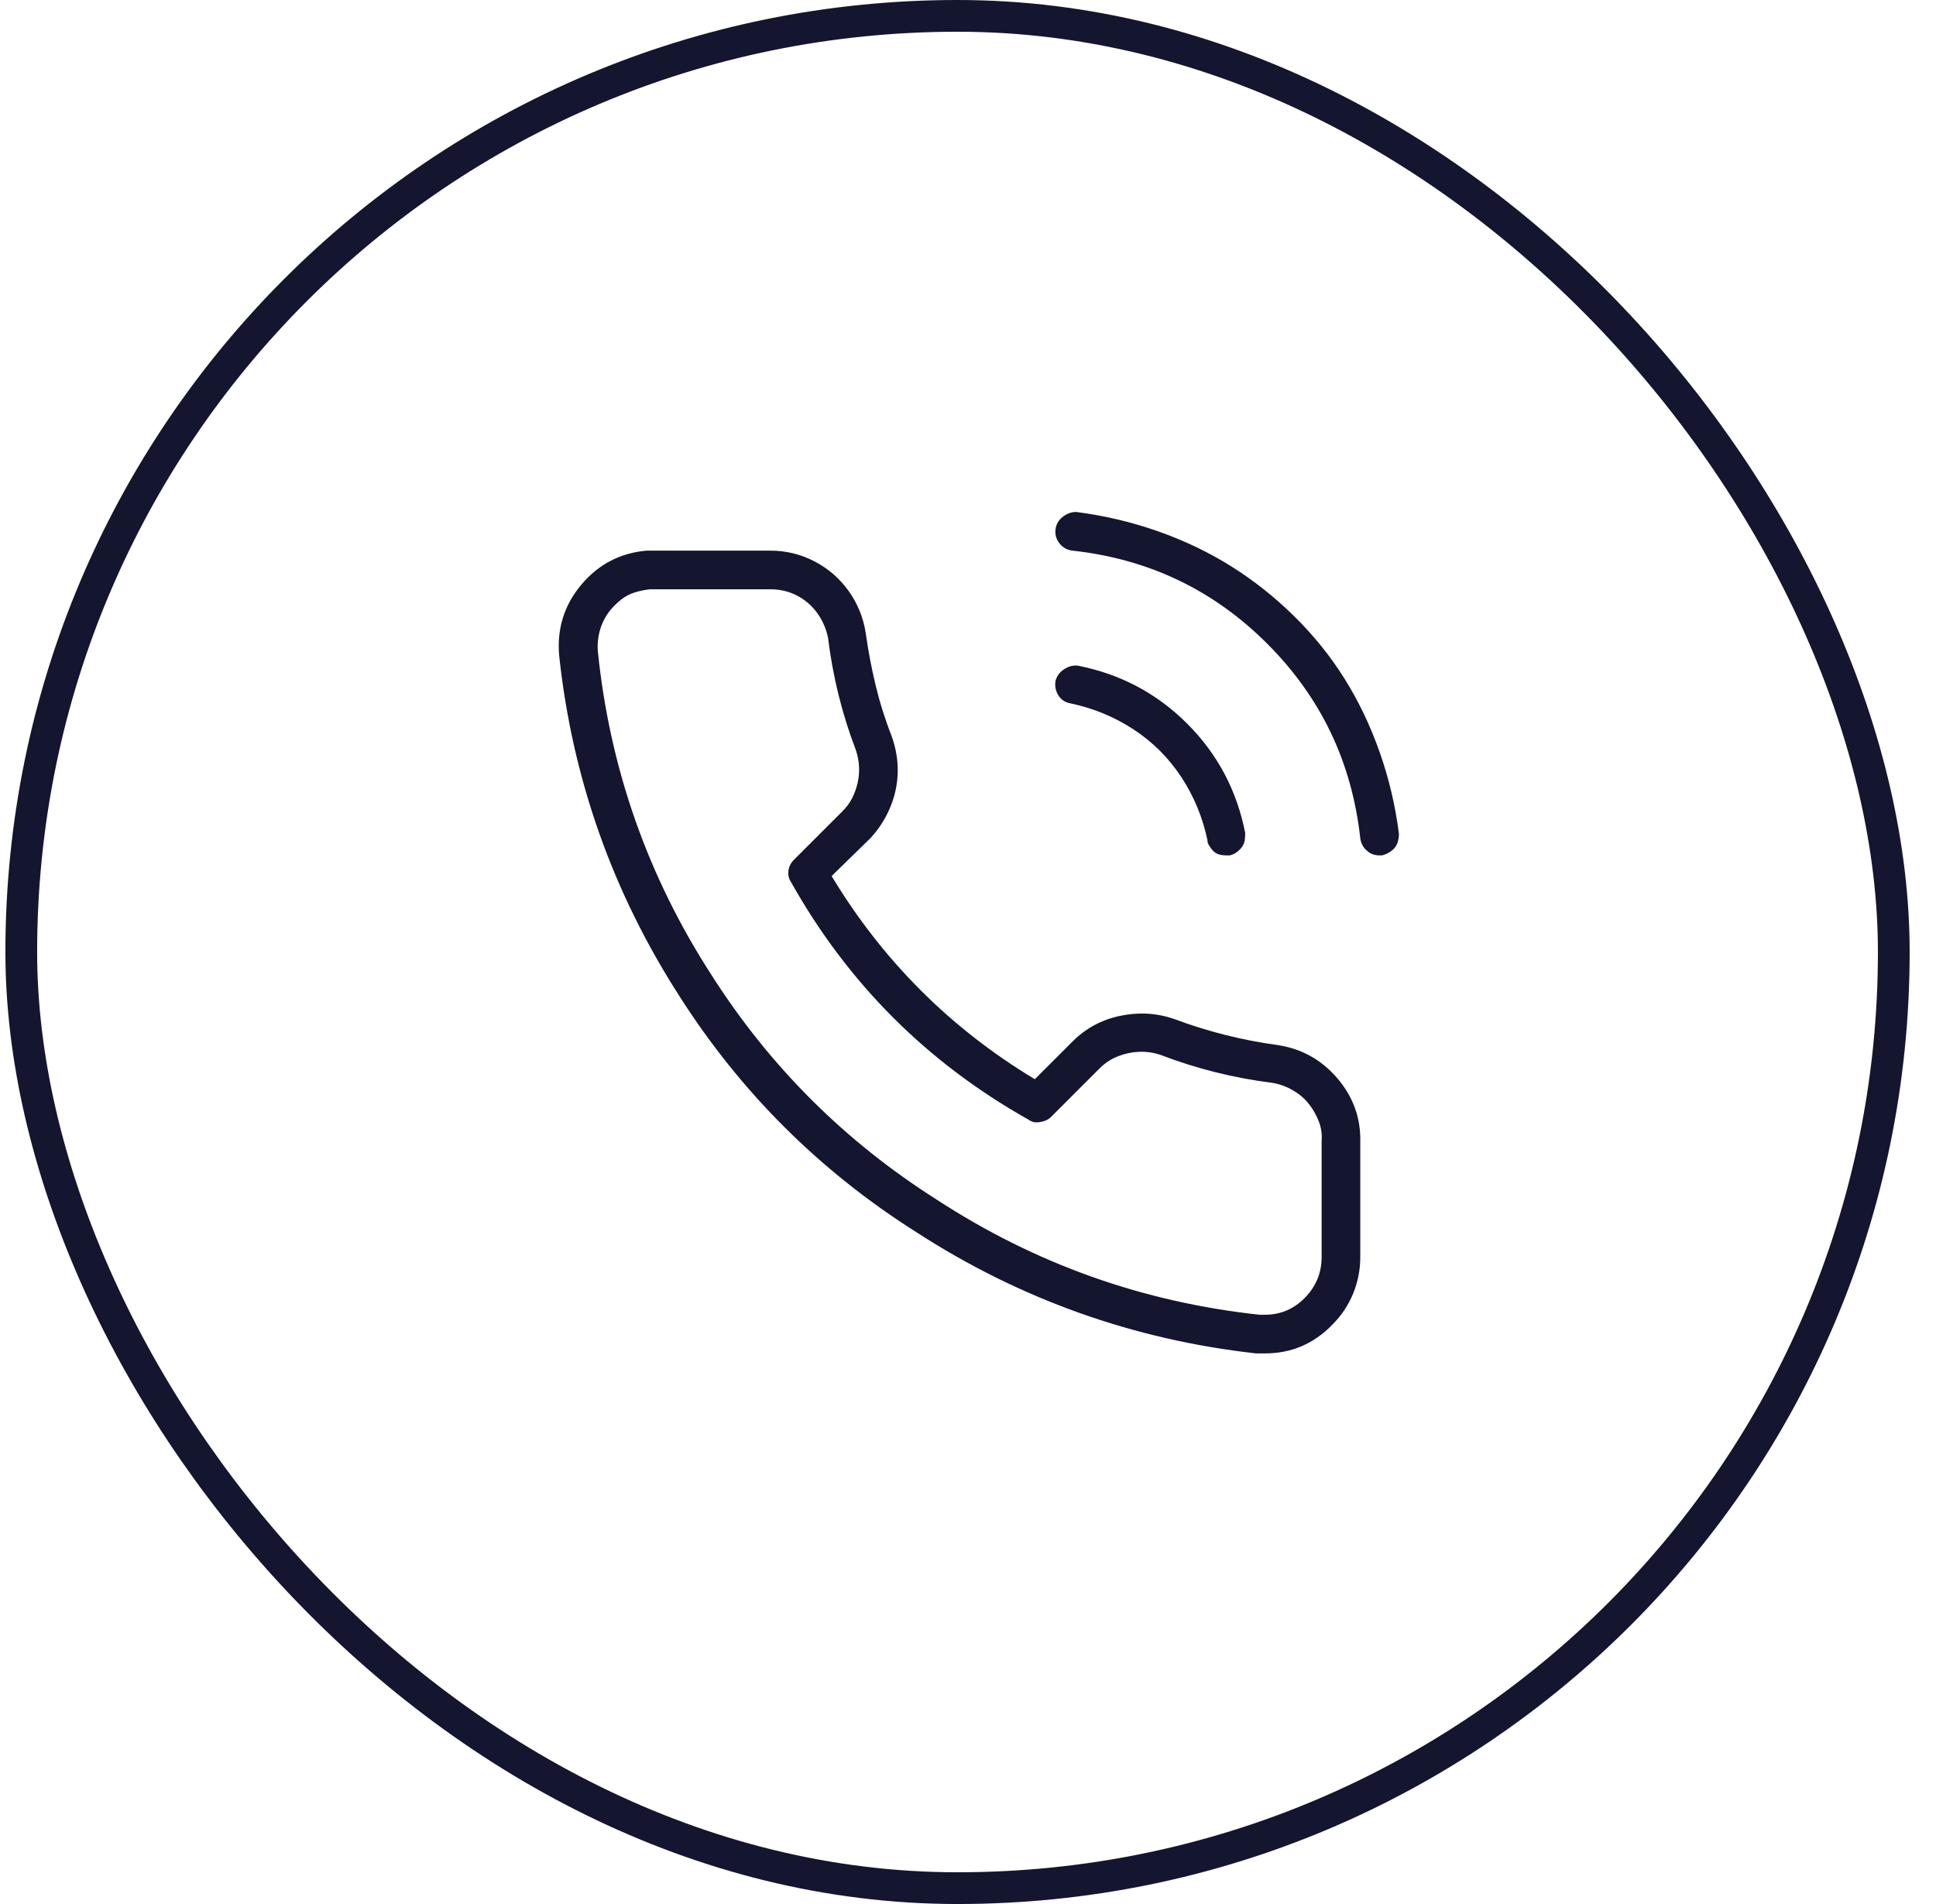 <svg xmlns="http://www.w3.org/2000/svg" width="61" height="60" viewBox="0 0 61 60" fill="none"><rect x="0.67" y="0.5" width="59" height="59" rx="29.5" stroke="#14152F"></rect><path d="M39.857 42.649C39.763 42.649 39.669 42.649 39.574 42.649C35.703 42.215 32.133 40.94 28.866 38.825C25.825 36.898 23.342 34.424 21.415 31.402C19.3 28.116 18.035 24.538 17.619 20.666C17.544 19.816 17.775 19.07 18.314 18.428C18.852 17.786 19.536 17.427 20.367 17.352C20.386 17.352 20.415 17.352 20.452 17.352C20.49 17.352 20.523 17.352 20.551 17.352C20.58 17.352 20.603 17.352 20.622 17.352H24.248H24.277C24.768 17.352 25.23 17.465 25.665 17.691C26.099 17.918 26.458 18.23 26.741 18.626C27.024 19.023 27.204 19.467 27.279 19.958C27.355 20.505 27.459 21.053 27.591 21.601C27.723 22.148 27.893 22.687 28.101 23.215C28.233 23.593 28.295 23.971 28.285 24.349C28.276 24.726 28.195 25.095 28.044 25.453C27.893 25.812 27.686 26.133 27.421 26.417L26.203 27.606C27.808 30.269 29.942 32.403 32.605 34.009L33.795 32.819C34.211 32.403 34.711 32.134 35.297 32.011C35.882 31.889 36.449 31.922 36.996 32.111C38.054 32.507 39.14 32.781 40.254 32.932C41.009 33.045 41.637 33.395 42.138 33.98C42.638 34.566 42.879 35.236 42.86 35.992V39.618C42.86 40.014 42.785 40.397 42.634 40.765C42.483 41.133 42.265 41.459 41.982 41.742C41.397 42.347 40.688 42.649 39.857 42.649ZM24.277 18.57H20.622C20.603 18.57 20.58 18.57 20.551 18.57C20.523 18.57 20.5 18.57 20.481 18.57C20.311 18.588 20.15 18.622 19.999 18.669C19.848 18.716 19.711 18.787 19.588 18.881C19.465 18.976 19.348 19.089 19.234 19.221C19.083 19.41 18.974 19.618 18.908 19.844C18.842 20.071 18.819 20.298 18.837 20.524C19.215 24.226 20.415 27.635 22.435 30.751C24.267 33.621 26.628 35.973 29.517 37.805C32.615 39.825 36.005 41.034 39.687 41.431C39.744 41.431 39.801 41.431 39.857 41.431C40.348 41.431 40.769 41.251 41.118 40.893C41.467 40.534 41.642 40.109 41.642 39.618V35.992V35.963C41.661 35.737 41.628 35.52 41.543 35.312C41.458 35.104 41.349 34.92 41.217 34.759C41.085 34.599 40.92 34.462 40.721 34.349C40.523 34.235 40.311 34.16 40.084 34.122C38.875 33.971 37.704 33.678 36.571 33.244C36.345 33.168 36.118 33.135 35.891 33.145C35.665 33.154 35.443 33.201 35.226 33.286C35.008 33.371 34.815 33.499 34.645 33.669L33.115 35.199C33.059 35.255 32.988 35.298 32.903 35.326C32.818 35.354 32.733 35.368 32.648 35.368C32.563 35.368 32.483 35.34 32.407 35.283C29.215 33.489 26.722 30.996 24.928 27.805C24.853 27.691 24.824 27.569 24.843 27.436C24.862 27.304 24.919 27.191 25.013 27.096L26.543 25.567C26.675 25.435 26.779 25.293 26.855 25.142C26.93 24.991 26.987 24.83 27.024 24.66C27.062 24.49 27.076 24.32 27.067 24.15C27.058 23.98 27.024 23.81 26.968 23.64C26.534 22.507 26.241 21.327 26.09 20.099C26.033 19.816 25.92 19.556 25.75 19.32C25.58 19.084 25.367 18.9 25.112 18.768C24.857 18.636 24.579 18.57 24.277 18.57ZM38.639 26.955C38.583 26.955 38.526 26.95 38.469 26.941C38.413 26.931 38.361 26.912 38.313 26.884C38.266 26.856 38.224 26.818 38.186 26.771C38.148 26.724 38.115 26.676 38.087 26.629C38.059 26.582 38.044 26.53 38.044 26.473C37.893 25.756 37.619 25.095 37.223 24.49C36.826 23.886 36.326 23.386 35.721 22.989C35.117 22.592 34.456 22.318 33.738 22.167C33.625 22.148 33.531 22.106 33.455 22.04C33.38 21.974 33.323 21.889 33.285 21.785C33.247 21.681 33.238 21.572 33.257 21.459C33.295 21.308 33.384 21.185 33.526 21.091C33.668 20.996 33.814 20.959 33.965 20.977C35.306 21.242 36.453 21.851 37.407 22.805C38.361 23.759 38.97 24.906 39.234 26.247C39.234 26.322 39.229 26.398 39.22 26.473C39.211 26.549 39.182 26.62 39.135 26.686C39.088 26.752 39.031 26.808 38.965 26.856C38.899 26.903 38.828 26.936 38.753 26.955C38.696 26.955 38.658 26.955 38.639 26.955ZM43.455 26.955C43.304 26.955 43.172 26.903 43.059 26.799C42.945 26.695 42.879 26.568 42.86 26.417C42.596 24.018 41.618 21.974 39.928 20.284C38.238 18.593 36.194 17.616 33.795 17.352C33.625 17.333 33.488 17.257 33.384 17.125C33.28 16.993 33.238 16.846 33.257 16.686C33.276 16.525 33.351 16.393 33.483 16.289C33.616 16.185 33.757 16.133 33.908 16.133C34.796 16.247 35.655 16.45 36.486 16.742C37.317 17.035 38.087 17.403 38.795 17.847C39.503 18.291 40.164 18.815 40.778 19.419C41.392 20.024 41.921 20.68 42.364 21.388C42.808 22.096 43.176 22.866 43.469 23.697C43.762 24.528 43.965 25.387 44.078 26.275C44.078 26.388 44.059 26.492 44.022 26.587C43.984 26.681 43.918 26.761 43.823 26.827C43.729 26.893 43.635 26.936 43.54 26.955C43.521 26.955 43.493 26.955 43.455 26.955Z" fill="#14152F"></path></svg>